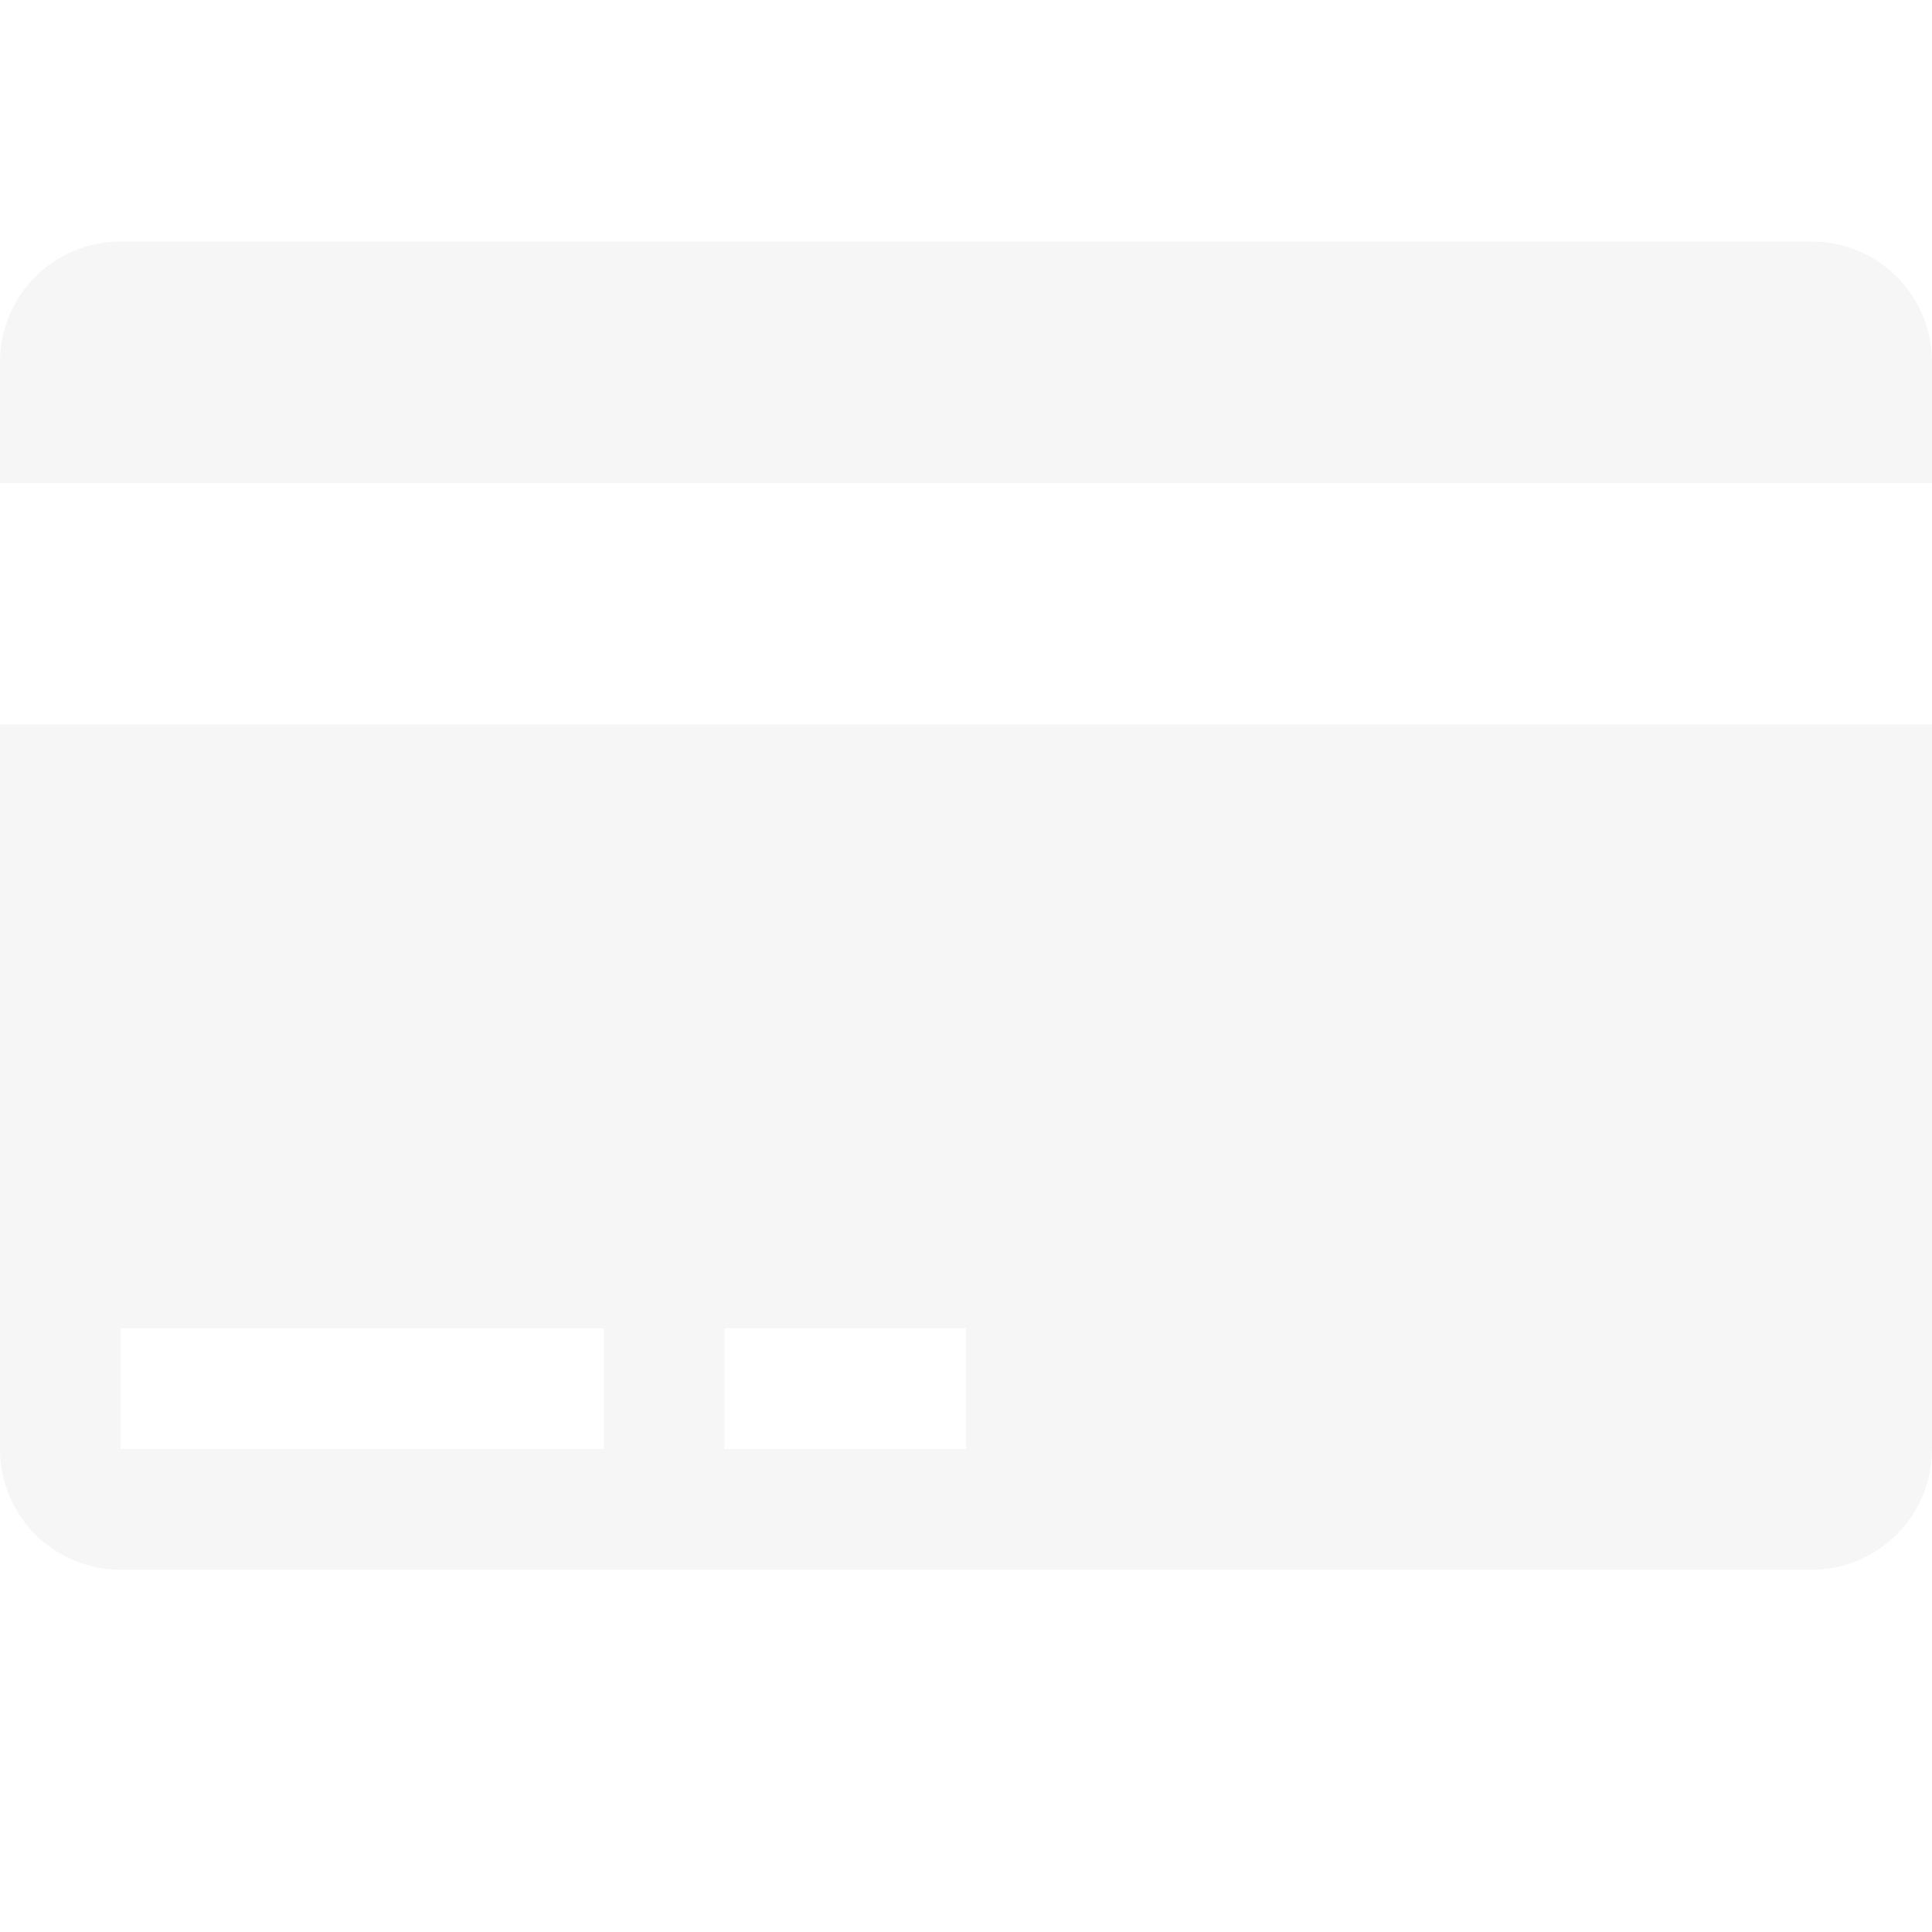 <svg xmlns="http://www.w3.org/2000/svg" viewBox="0 0 16 16">
 <defs>
  <style id="current-color-scheme" type="text/css">
   .ColorScheme-Text { color:#dfdfdf; } .ColorScheme-Highlight { color:#4285f4; } .ColorScheme-NeutralText { color:#ff9800; } .ColorScheme-PositiveText { color:#4caf50; } .ColorScheme-NegativeText { color:#f44336; }
  </style>
 </defs>
 <path fill="#dfdfdf" fill-opacity=".25" d="m1 2c-.554 0-1 .446-1 1v1h16v-1c0-.554-.446-1-1-1zm-1 4v6c0 .554.446 1 1 1h14c.554 0 1-.446 1-1v-6zm1 5h4v1h-4zm5 0h2v1h-2z"/>
</svg>
